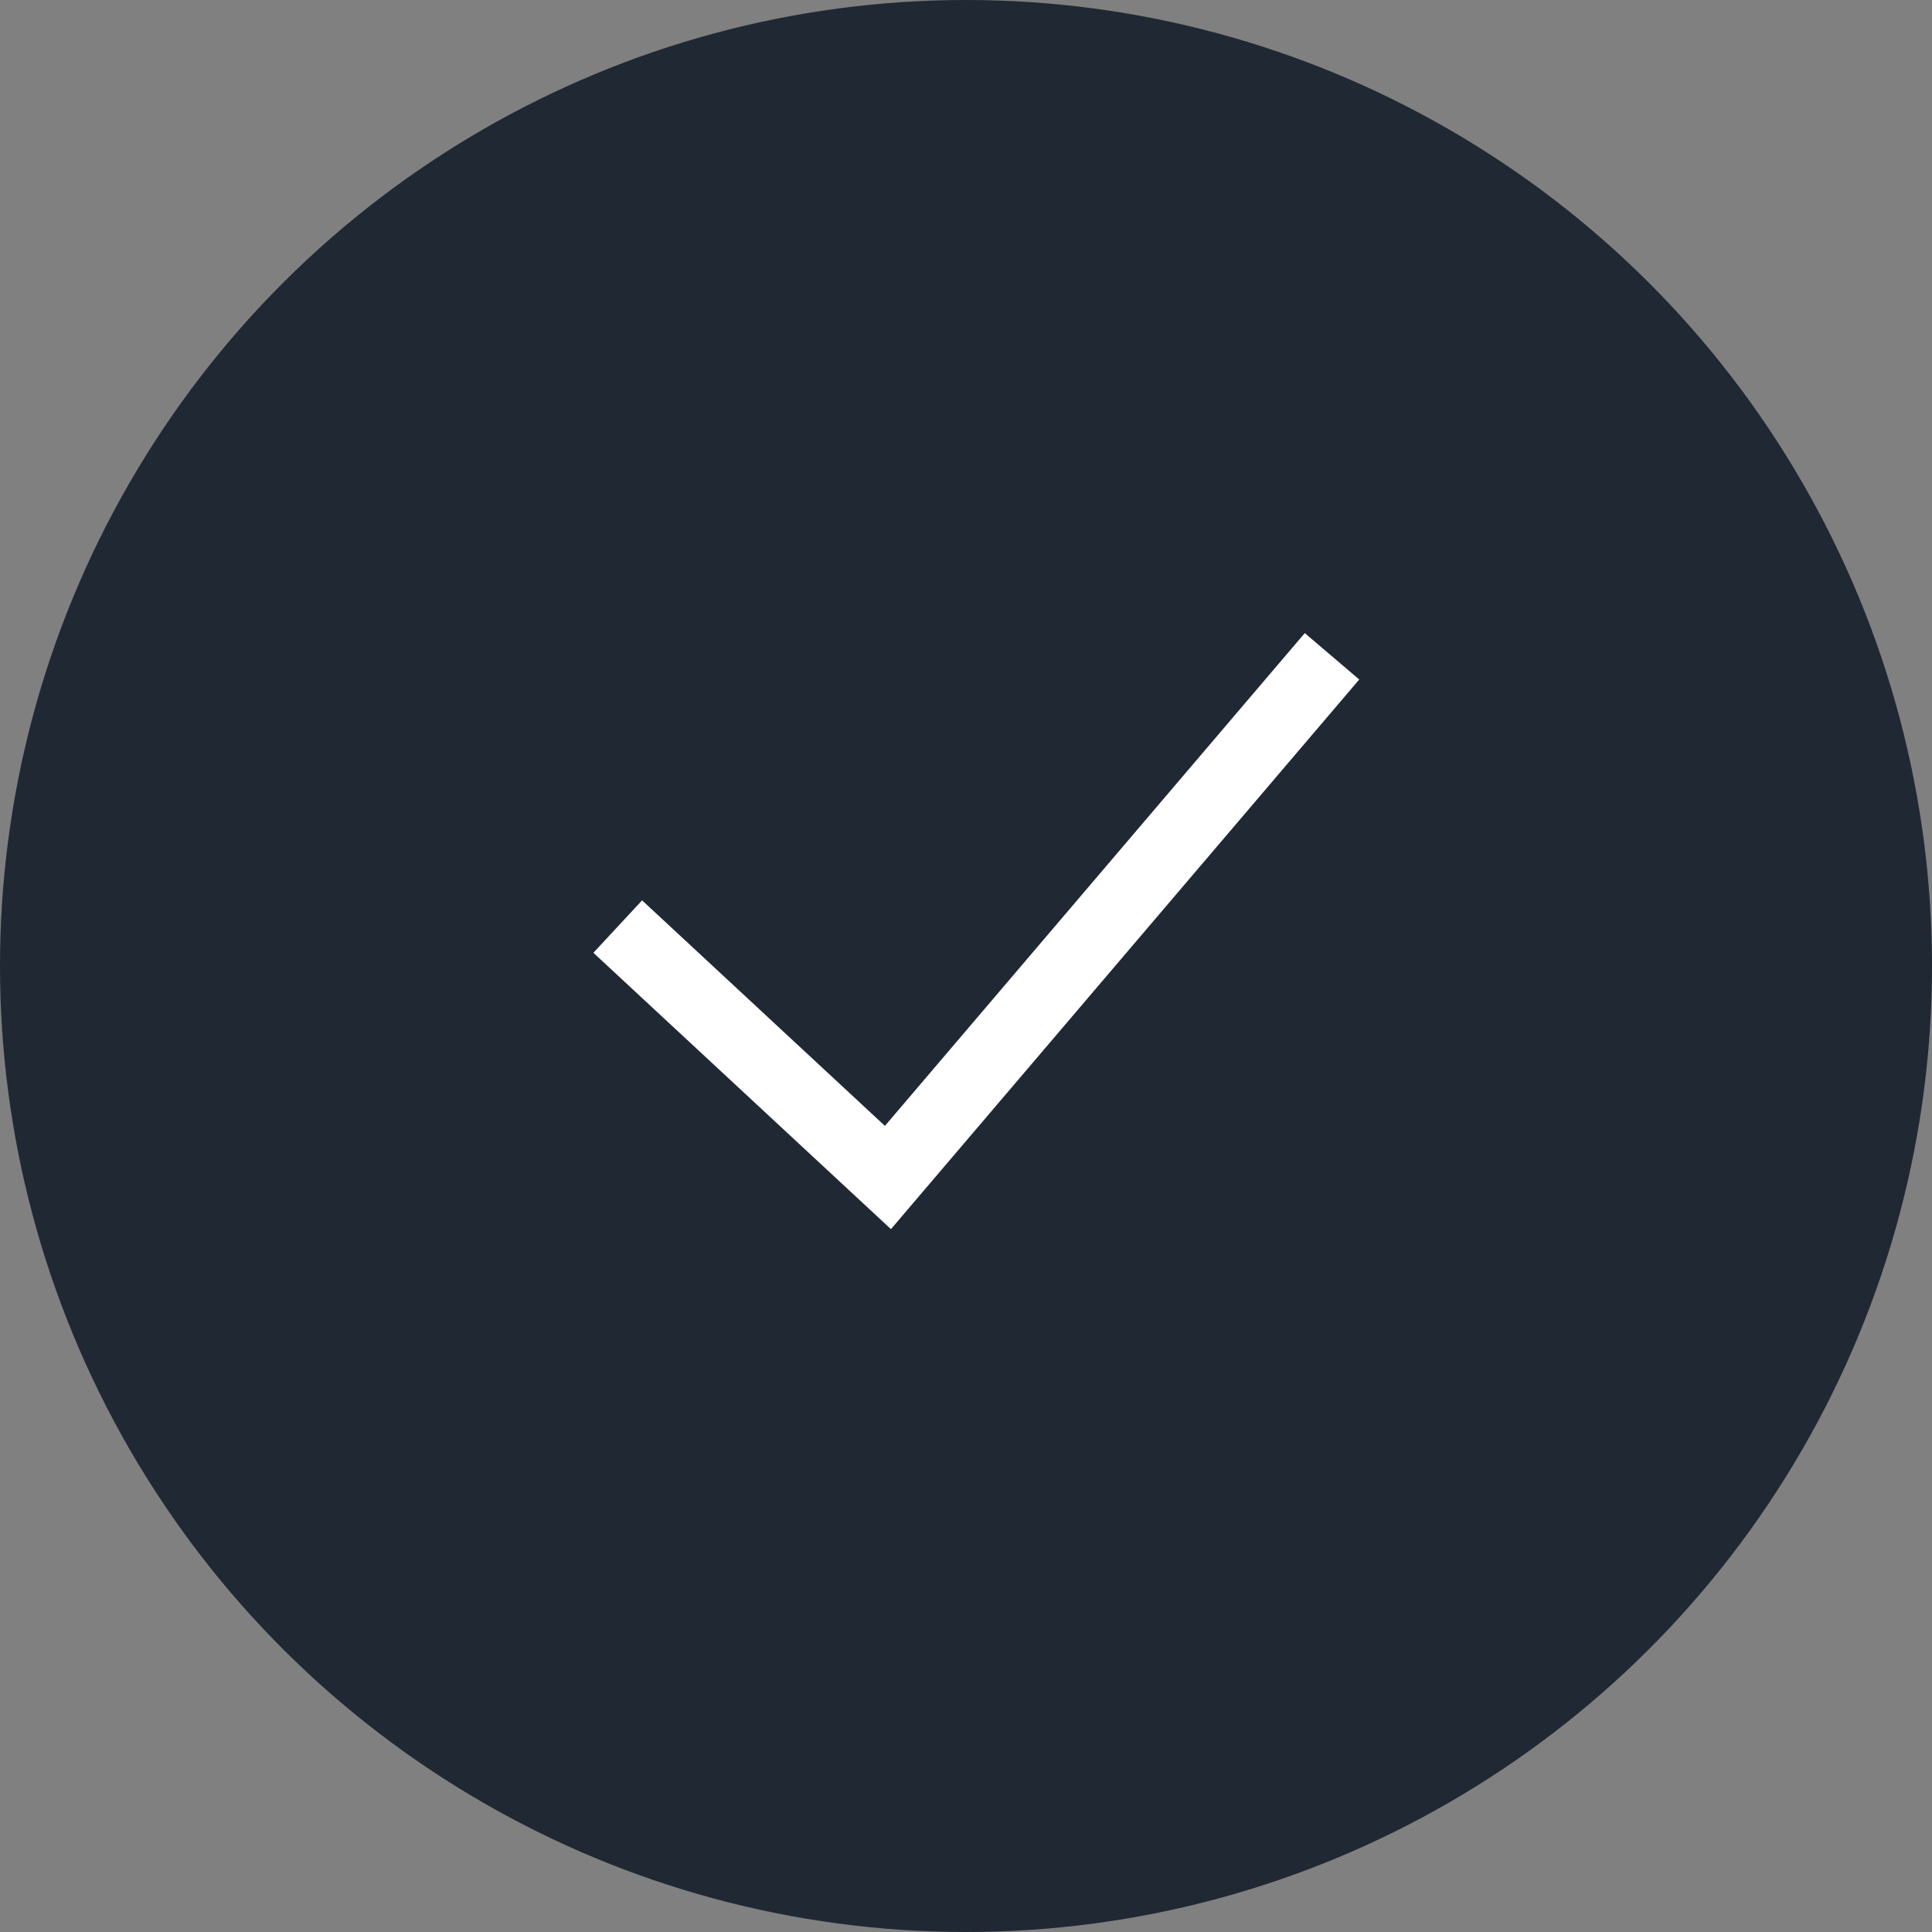 <?xml version="1.0" encoding="UTF-8"?> <svg xmlns="http://www.w3.org/2000/svg" width="27" height="27" viewBox="0 0 27 27" fill="none"><rect x="0" y="0" width="27" height="27" fill="#808080" stroke="none"/><circle cx="13.5" cy="13.5" r="13.5" transform="rotate(90 13.5 13.5)" fill="#202833"></circle><path d="M8.633 12.949L12.409 16.456L18.615 9.172" stroke="white"></path></svg> 